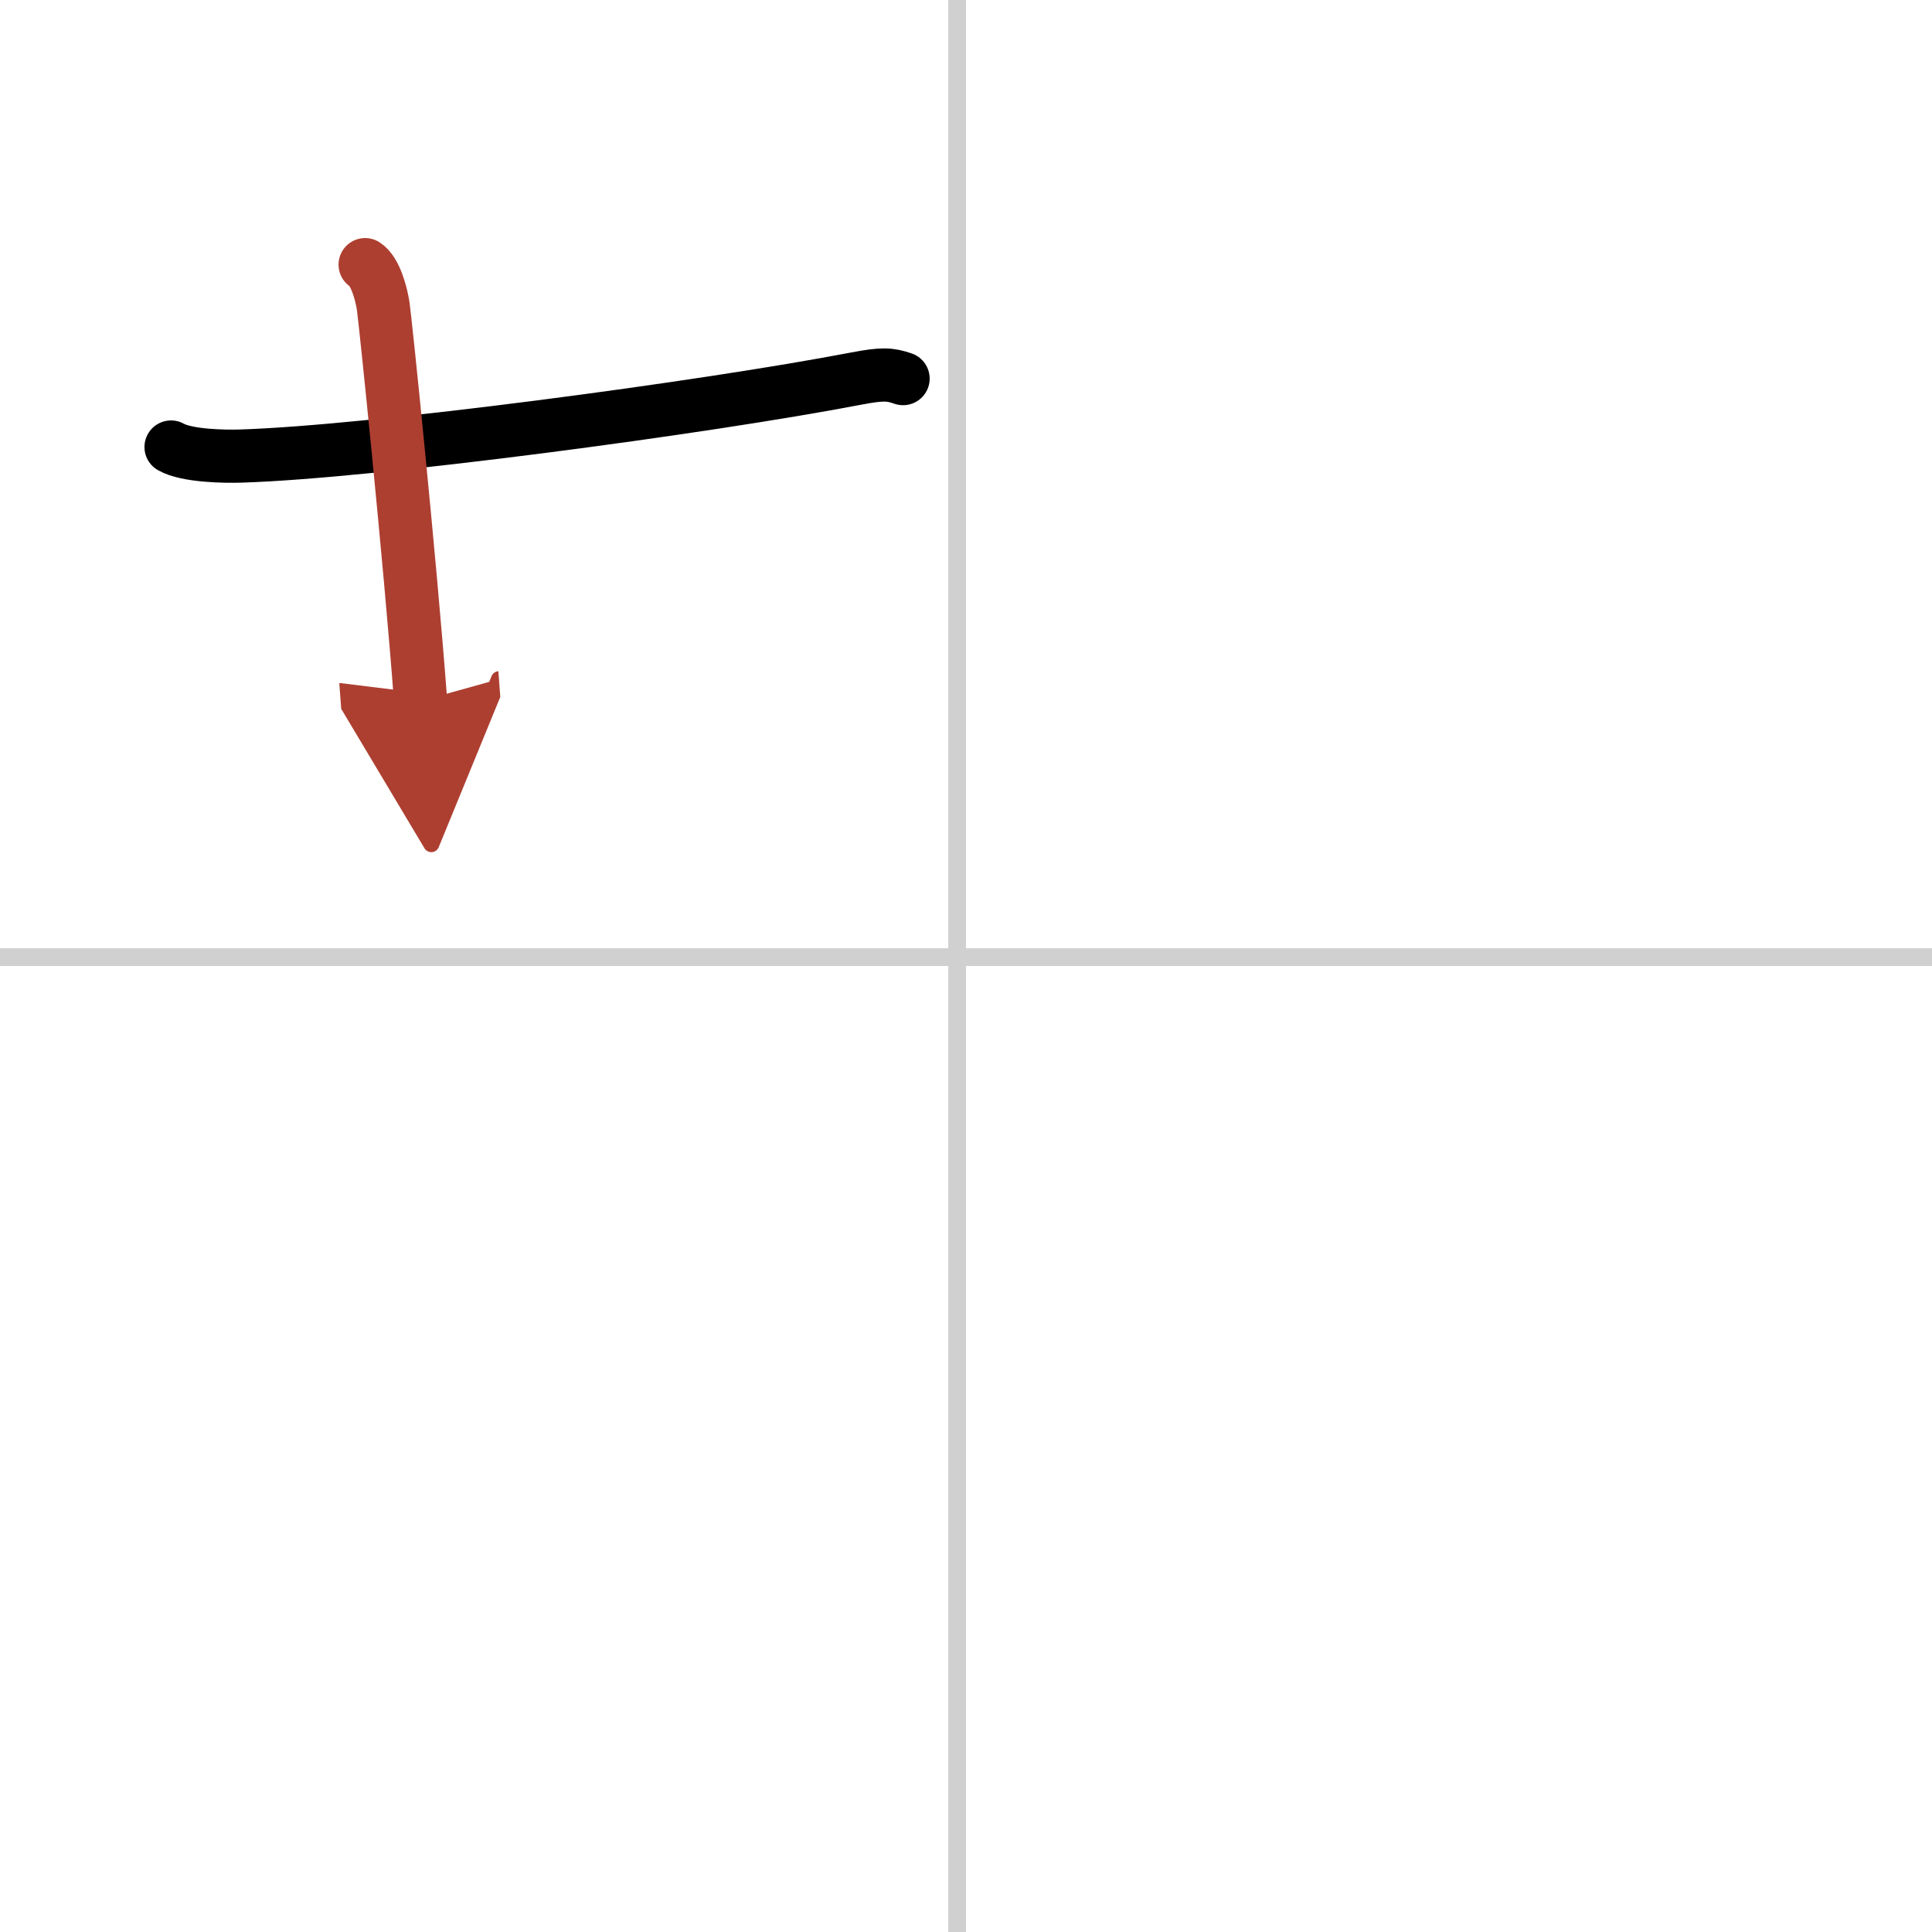 <svg width="400" height="400" viewBox="0 0 109 109" xmlns="http://www.w3.org/2000/svg"><defs><marker id="a" markerWidth="4" orient="auto" refX="1" refY="5" viewBox="0 0 10 10"><polyline points="0 0 10 5 0 10 1 5" fill="#ad3f31" stroke="#ad3f31"/></marker></defs><g fill="none" stroke="#000" stroke-linecap="round" stroke-linejoin="round" stroke-width="3"><rect width="100%" height="100%" fill="#fff" stroke="#fff"/><line x1="54" x2="54" y2="109" stroke="#d0d0d0" stroke-width="1"/><line x2="109" y1="54" y2="54" stroke="#d0d0d0" stroke-width="1"/><path d="M9.65,25.22c0.9,0.51,3.04,0.54,3.95,0.51C21,25.5,39.75,23,48.3,21.36c1.47-0.28,1.9-0.26,2.65,0"/><path d="m20.6 14.93c0.57 0.36 0.91 1.62 1.02 2.34s1.5 14.13 2.11 22.28" marker-end="url(#a)" stroke="#ad3f31"/></g></svg>
